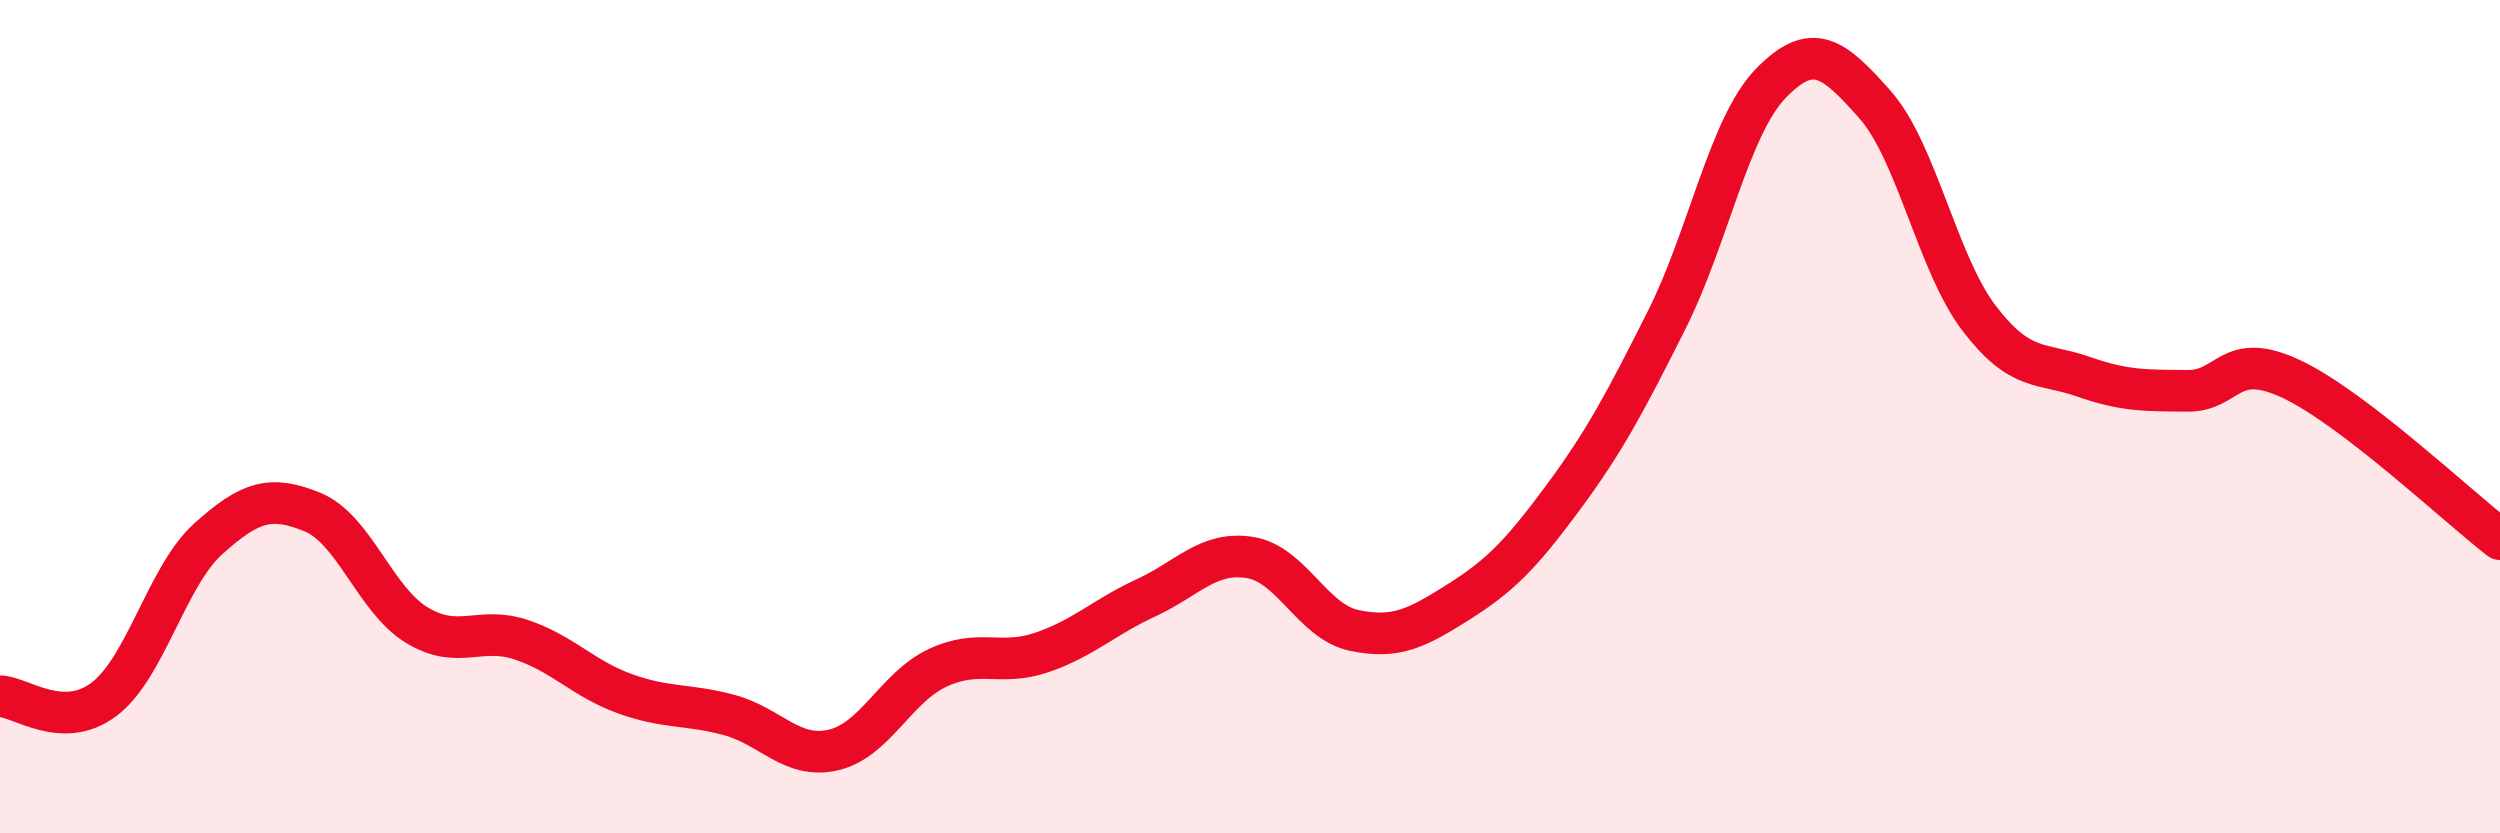 
    <svg width="60" height="20" viewBox="0 0 60 20" xmlns="http://www.w3.org/2000/svg">
      <path
        d="M 0,16.71 C 0.5,16.72 1.5,17.54 2.5,16.78 C 3.5,16.02 4,13.83 5,12.93 C 6,12.03 6.5,11.88 7.5,12.29 C 8.5,12.7 9,14.39 10,15 C 11,15.61 11.5,15.02 12.5,15.35 C 13.5,15.68 14,16.29 15,16.65 C 16,17.01 16.5,16.89 17.5,17.16 C 18.5,17.43 19,18.23 20,18 C 21,17.77 21.5,16.5 22.5,16.03 C 23.5,15.56 24,16 25,15.66 C 26,15.32 26.5,14.81 27.5,14.35 C 28.5,13.89 29,13.22 30,13.38 C 31,13.54 31.5,14.92 32.5,15.13 C 33.5,15.34 34,15.08 35,14.45 C 36,13.82 36.5,13.31 37.5,11.96 C 38.5,10.61 39,9.67 40,7.68 C 41,5.69 41.5,3.03 42.5,2 C 43.5,0.97 44,1.38 45,2.51 C 46,3.64 46.5,6.33 47.5,7.64 C 48.5,8.95 49,8.69 50,9.04 C 51,9.39 51.5,9.37 52.5,9.38 C 53.5,9.39 53.5,8.39 55,9.1 C 56.5,9.81 59,12.17 60,12.94L60 20L0 20Z"
        fill="#EB0A25"
        opacity="0.1"
        stroke-linecap="round"
        stroke-linejoin="round"
      />
      <path
        d="M 0,16.71 C 0.5,16.72 1.5,17.54 2.5,16.78 C 3.5,16.02 4,13.83 5,12.93 C 6,12.03 6.5,11.88 7.5,12.29 C 8.5,12.7 9,14.39 10,15 C 11,15.61 11.5,15.02 12.5,15.35 C 13.5,15.68 14,16.29 15,16.65 C 16,17.01 16.5,16.89 17.5,17.16 C 18.5,17.43 19,18.23 20,18 C 21,17.77 21.5,16.5 22.5,16.03 C 23.5,15.56 24,16 25,15.66 C 26,15.32 26.5,14.81 27.5,14.35 C 28.5,13.89 29,13.22 30,13.38 C 31,13.54 31.5,14.92 32.5,15.13 C 33.5,15.34 34,15.08 35,14.45 C 36,13.82 36.5,13.31 37.5,11.96 C 38.5,10.61 39,9.67 40,7.68 C 41,5.69 41.5,3.03 42.5,2 C 43.5,0.97 44,1.38 45,2.51 C 46,3.64 46.5,6.33 47.5,7.64 C 48.5,8.95 49,8.69 50,9.04 C 51,9.39 51.5,9.37 52.5,9.38 C 53.5,9.39 53.5,8.39 55,9.1 C 56.5,9.81 59,12.17 60,12.94"
        stroke="#EB0A25"
        stroke-width="1"
        fill="none"
        stroke-linecap="round"
        stroke-linejoin="round"
      />
    </svg>
  